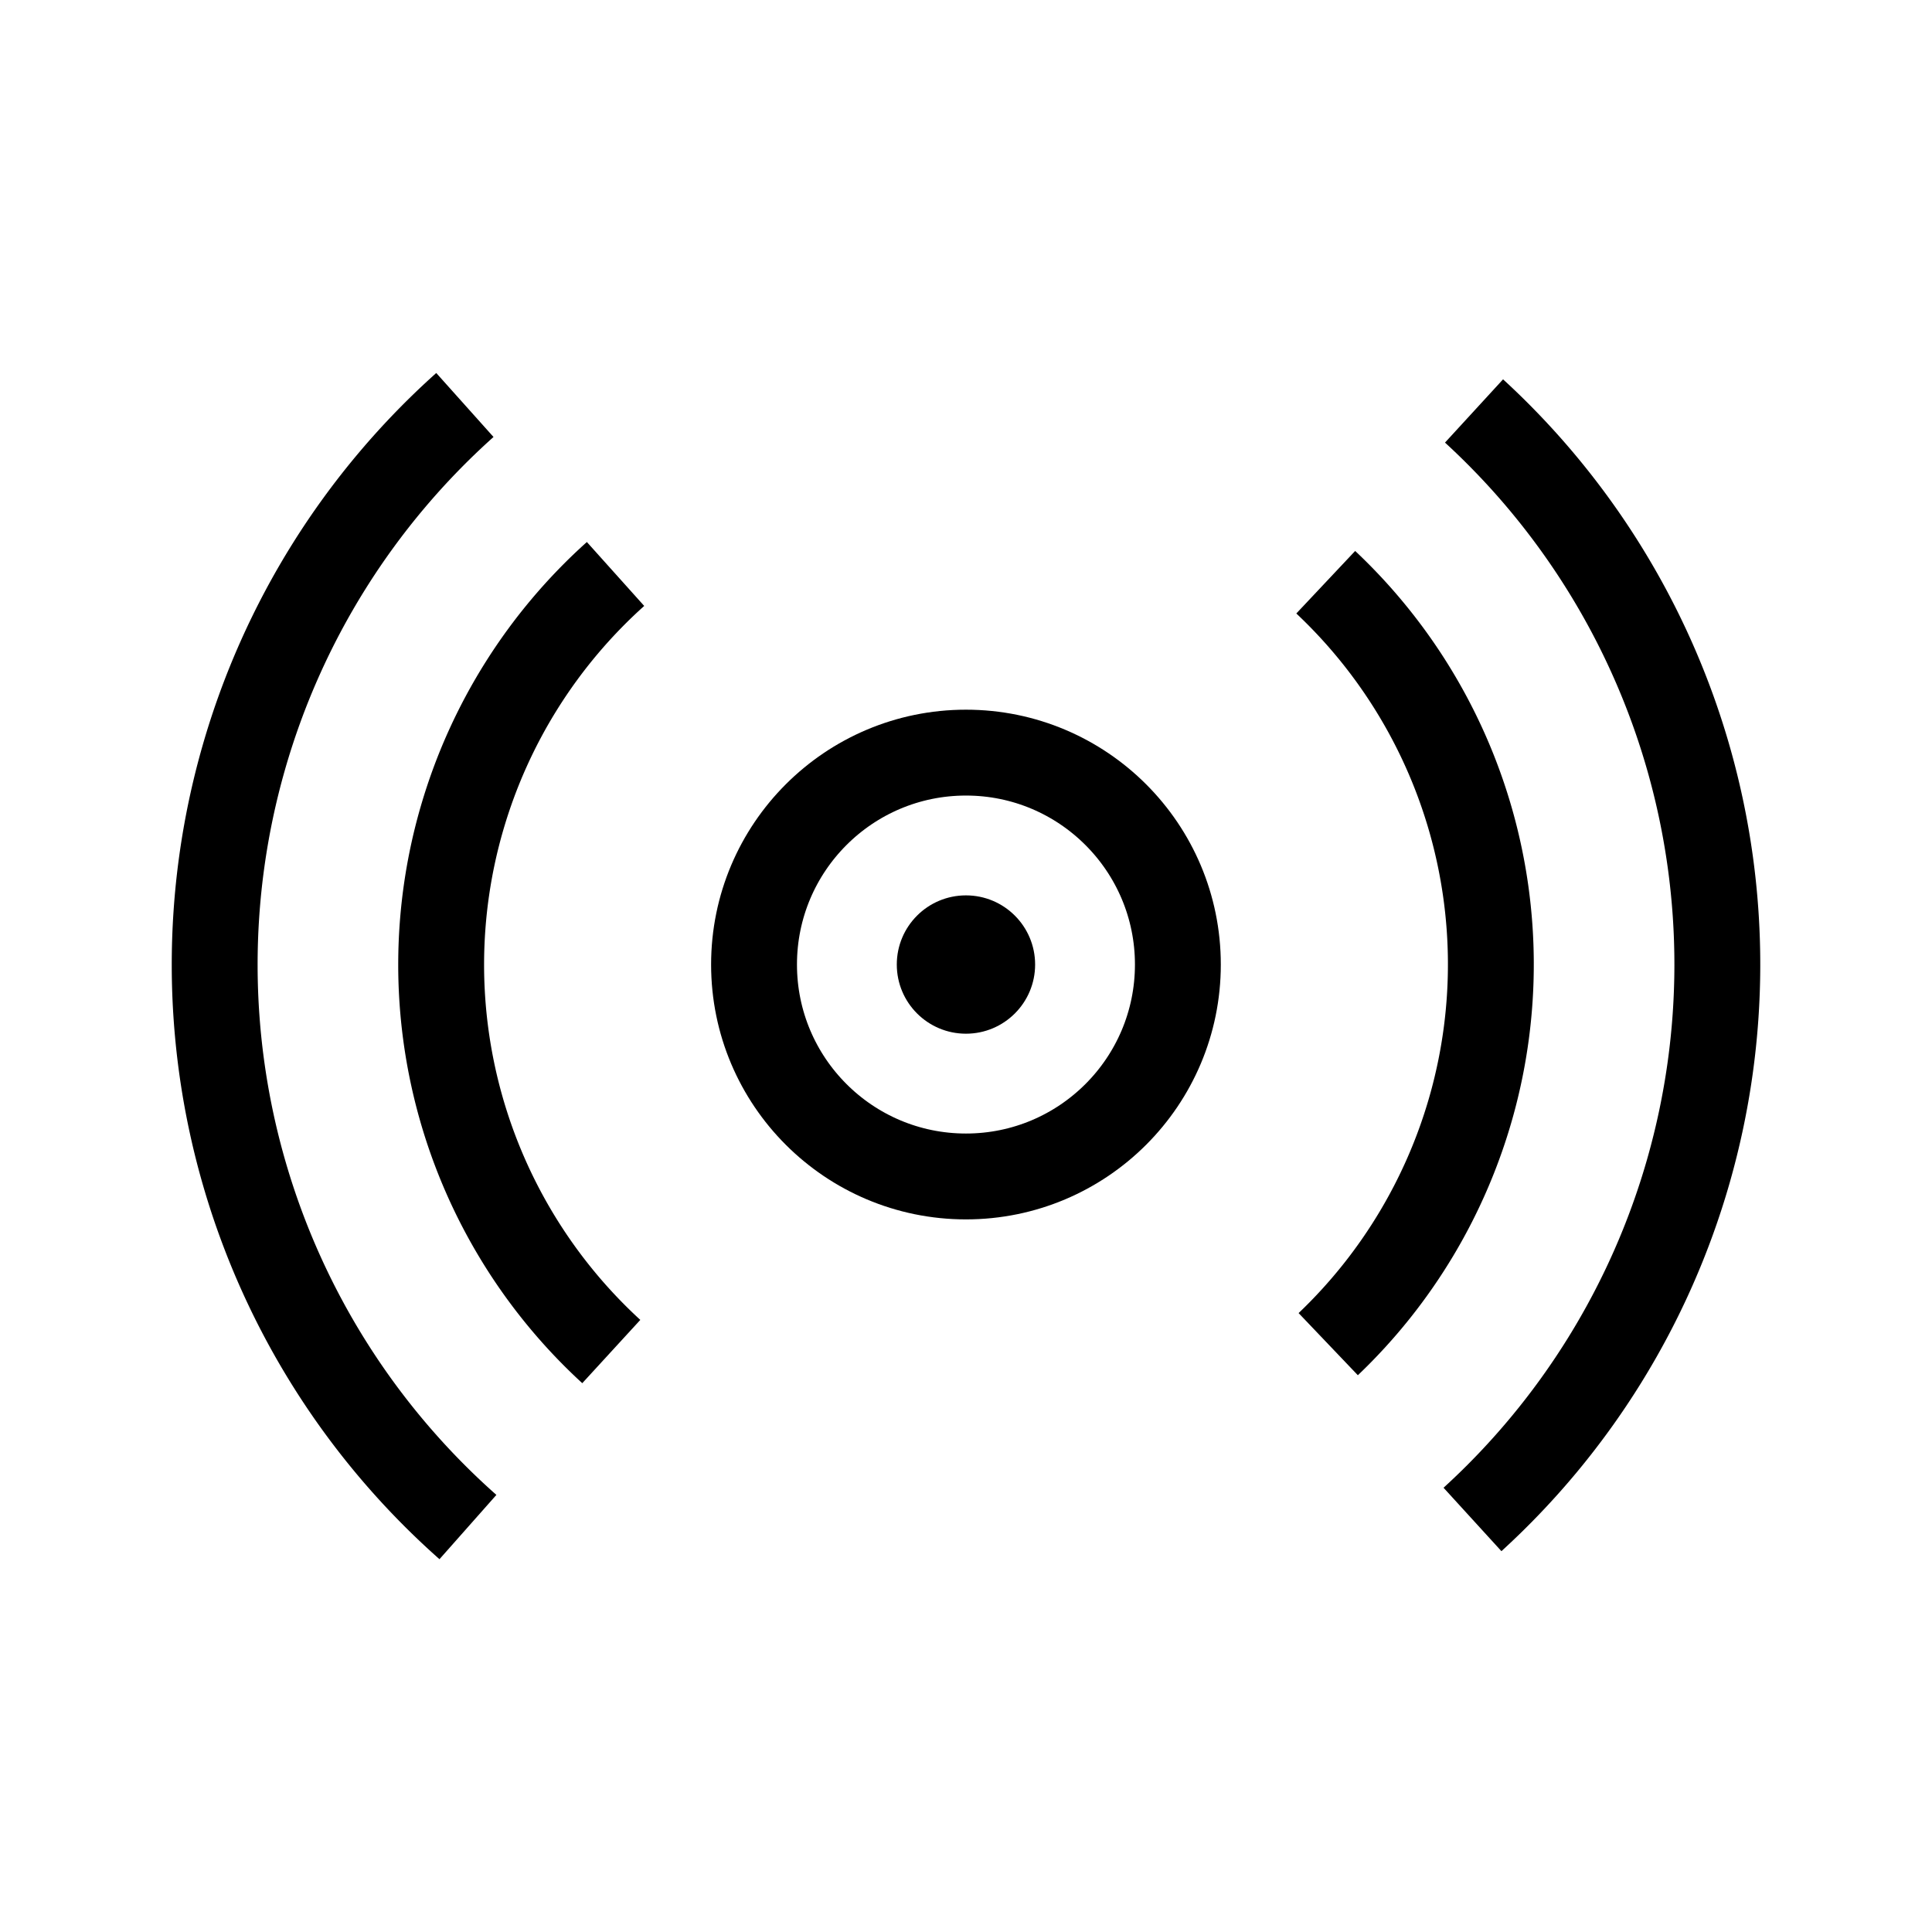 <svg id="Layer_1" data-name="Layer 1" xmlns="http://www.w3.org/2000/svg" width="45" height="45" viewBox="0 0 45 45"><defs><style>.cls-1{fill:none;stroke:#000;stroke-miterlimit:10;stroke-width:2px;}</style></defs><g id="Group_1750" data-name="Group 1750"><g id="Group_1719" data-name="Group 1719"><circle id="Ellipse_50" data-name="Ellipse 50" class="cls-1" cx="22.499" cy="22.466" r="4.936"/><path id="Path_967" data-name="Path 967" class="cls-1" d="M14.238,31.48a12.226,12.226,0,0,1,.099-18.111"/><path id="Path_968" data-name="Path 968" class="cls-1" d="M30.879,13.561a12.223,12.223,0,0,1,.058,17.747"/><path id="Path_969" data-name="Path 969" class="cls-1" d="M10.899,35.568a17.494,17.494,0,0,1-.071-26.135"/><path id="Path_970" data-name="Path 970" class="cls-1" d="M34.333,9.572a17.5,17.5,0,0,1-.036,25.819"/><circle id="Ellipse_51" data-name="Ellipse 51" cx="22.499" cy="22.466" r="1.611"/></g></g></svg>